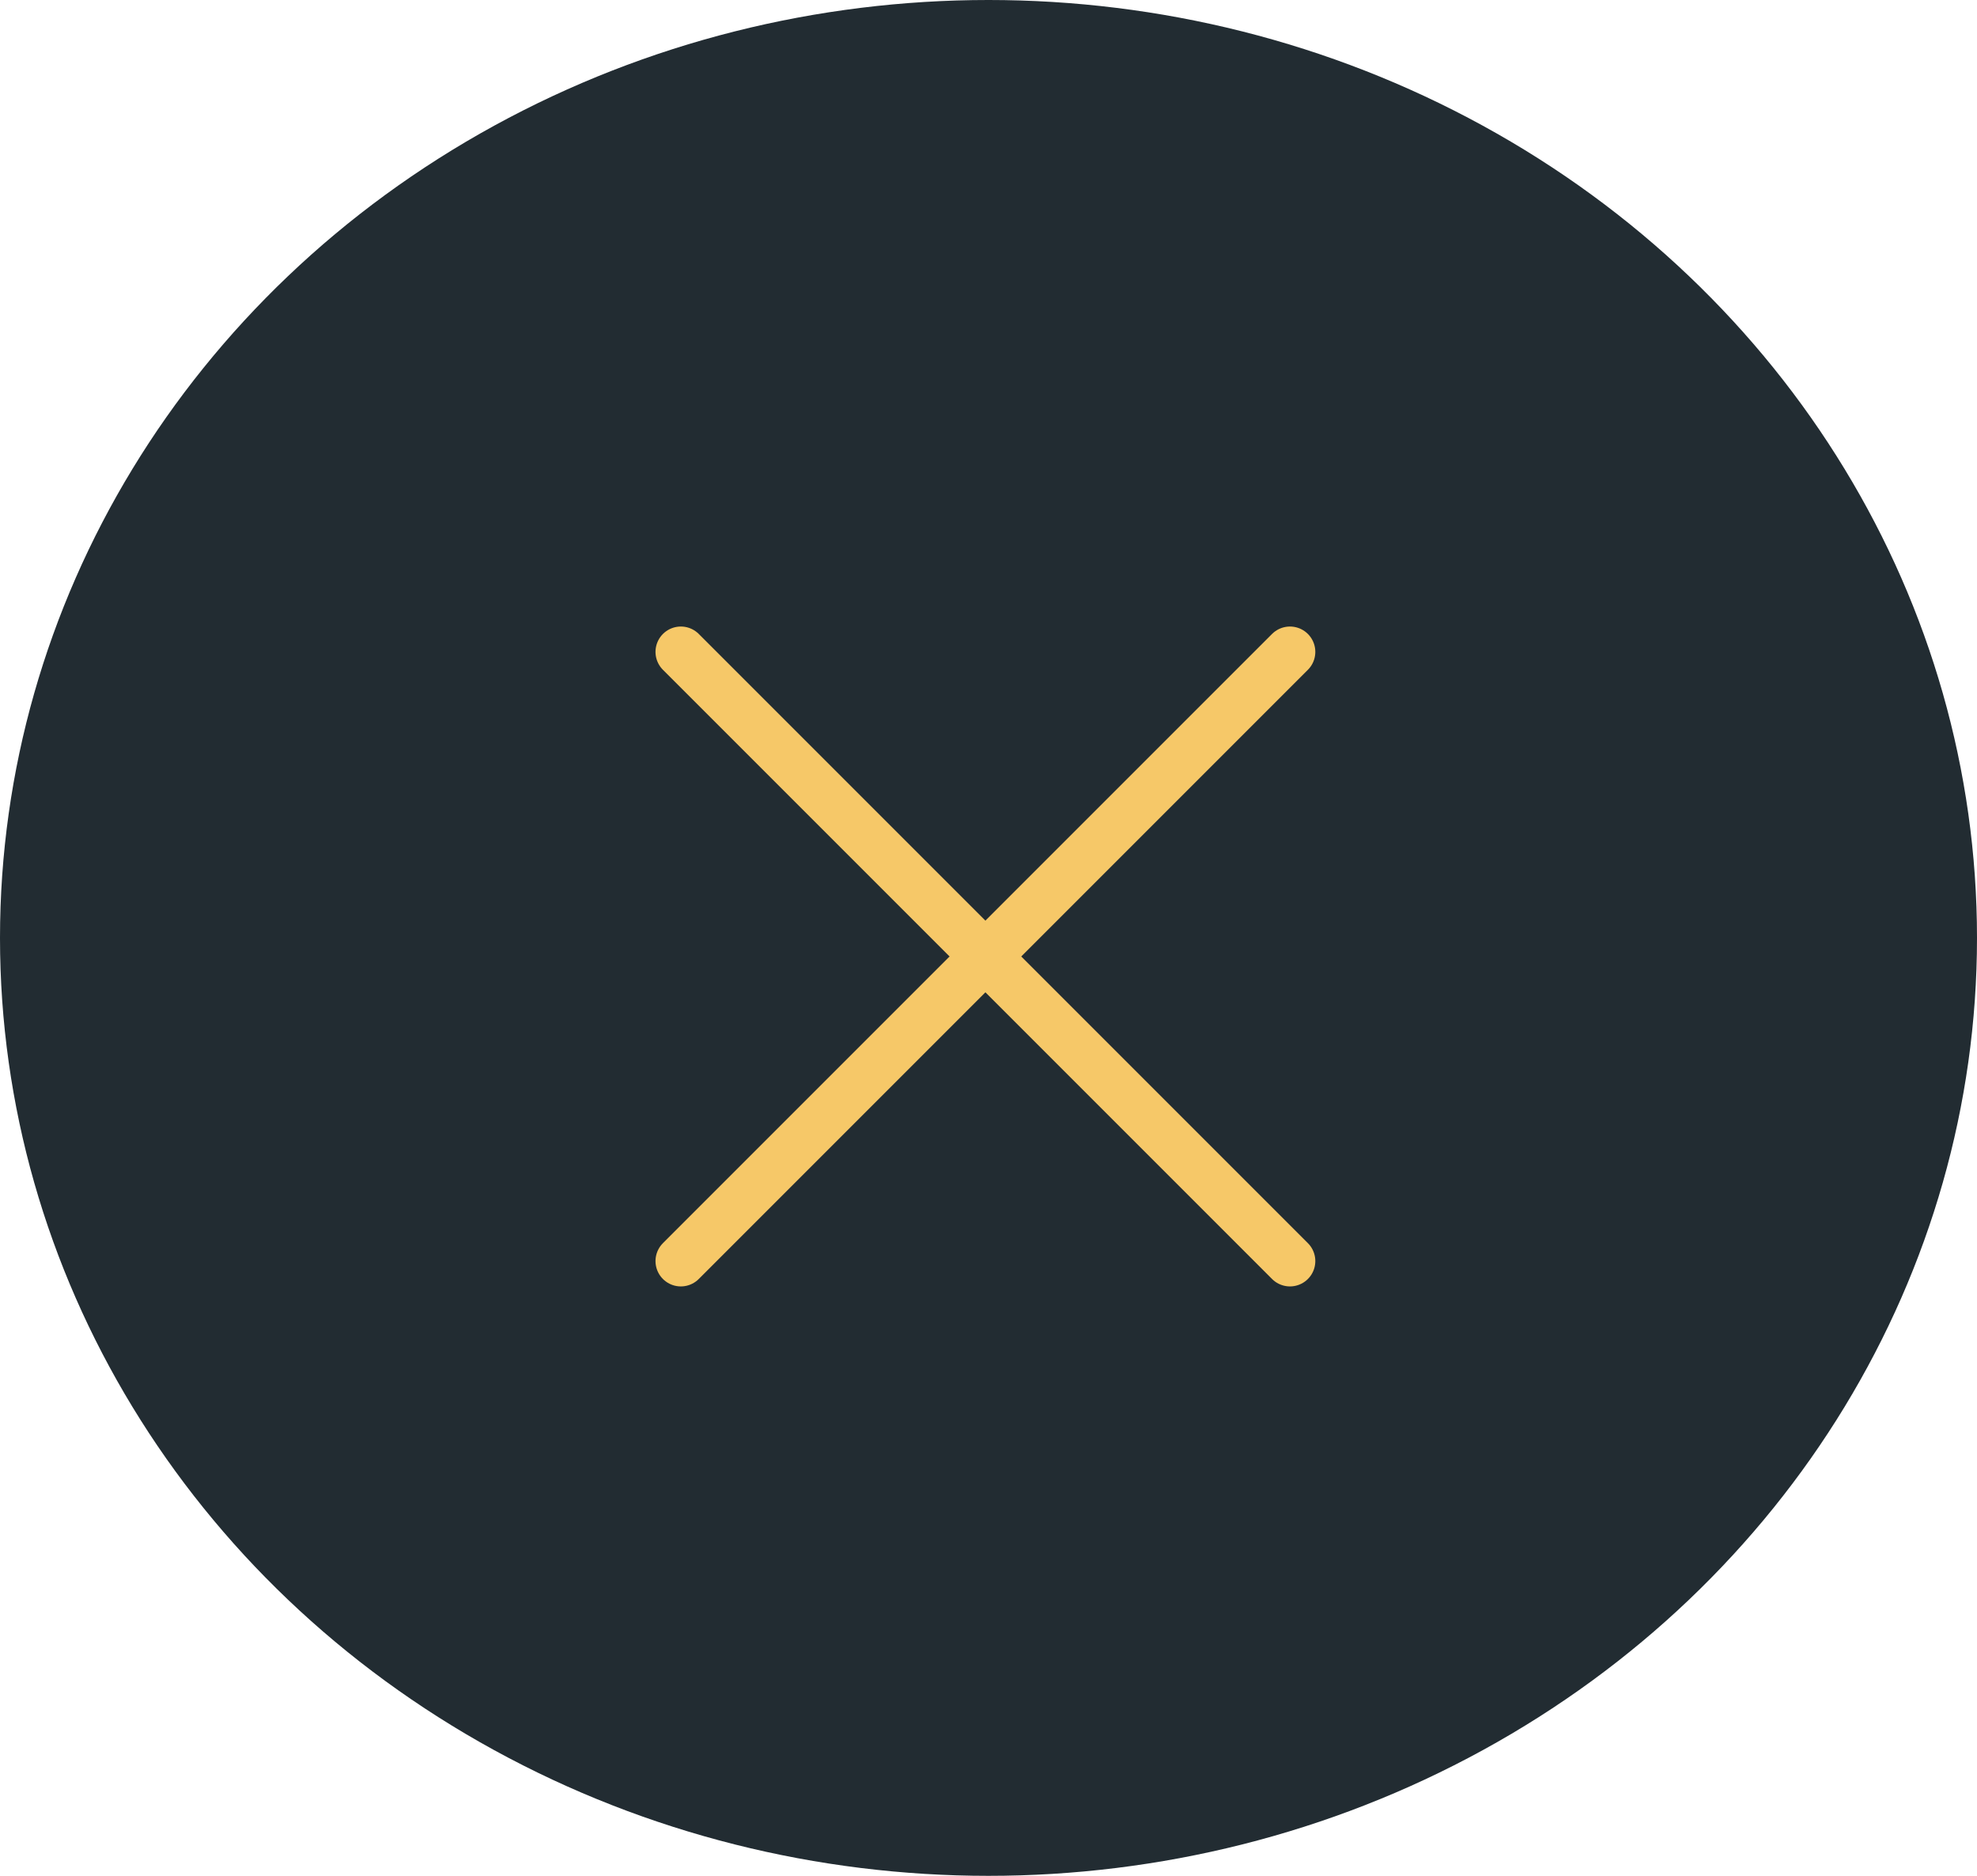 <?xml version="1.0" encoding="UTF-8"?> <svg xmlns="http://www.w3.org/2000/svg" width="39" height="37" viewBox="0 0 39 37"><g id="Group_3024" data-name="Group 3024" transform="translate(0.385 0.081)"><ellipse id="Ellipse_256" data-name="Ellipse 256" cx="19.5" cy="18.5" rx="19.5" ry="18.5" transform="translate(-0.385 -0.081)" fill="#222c32"></ellipse><g id="Group_3004" data-name="Group 3004" transform="translate(13.046 12.777)"><line id="Line_629" data-name="Line 629" x2="12.016" y2="12.016" transform="translate(0 0)" fill="none" stroke="#f6c868" stroke-linecap="round" stroke-width="1"></line><line id="Line_630" data-name="Line 630" x1="12.016" y2="12.016" transform="translate(0 0)" fill="none" stroke="#f6c868" stroke-linecap="round" stroke-width="1"></line></g></g></svg> 